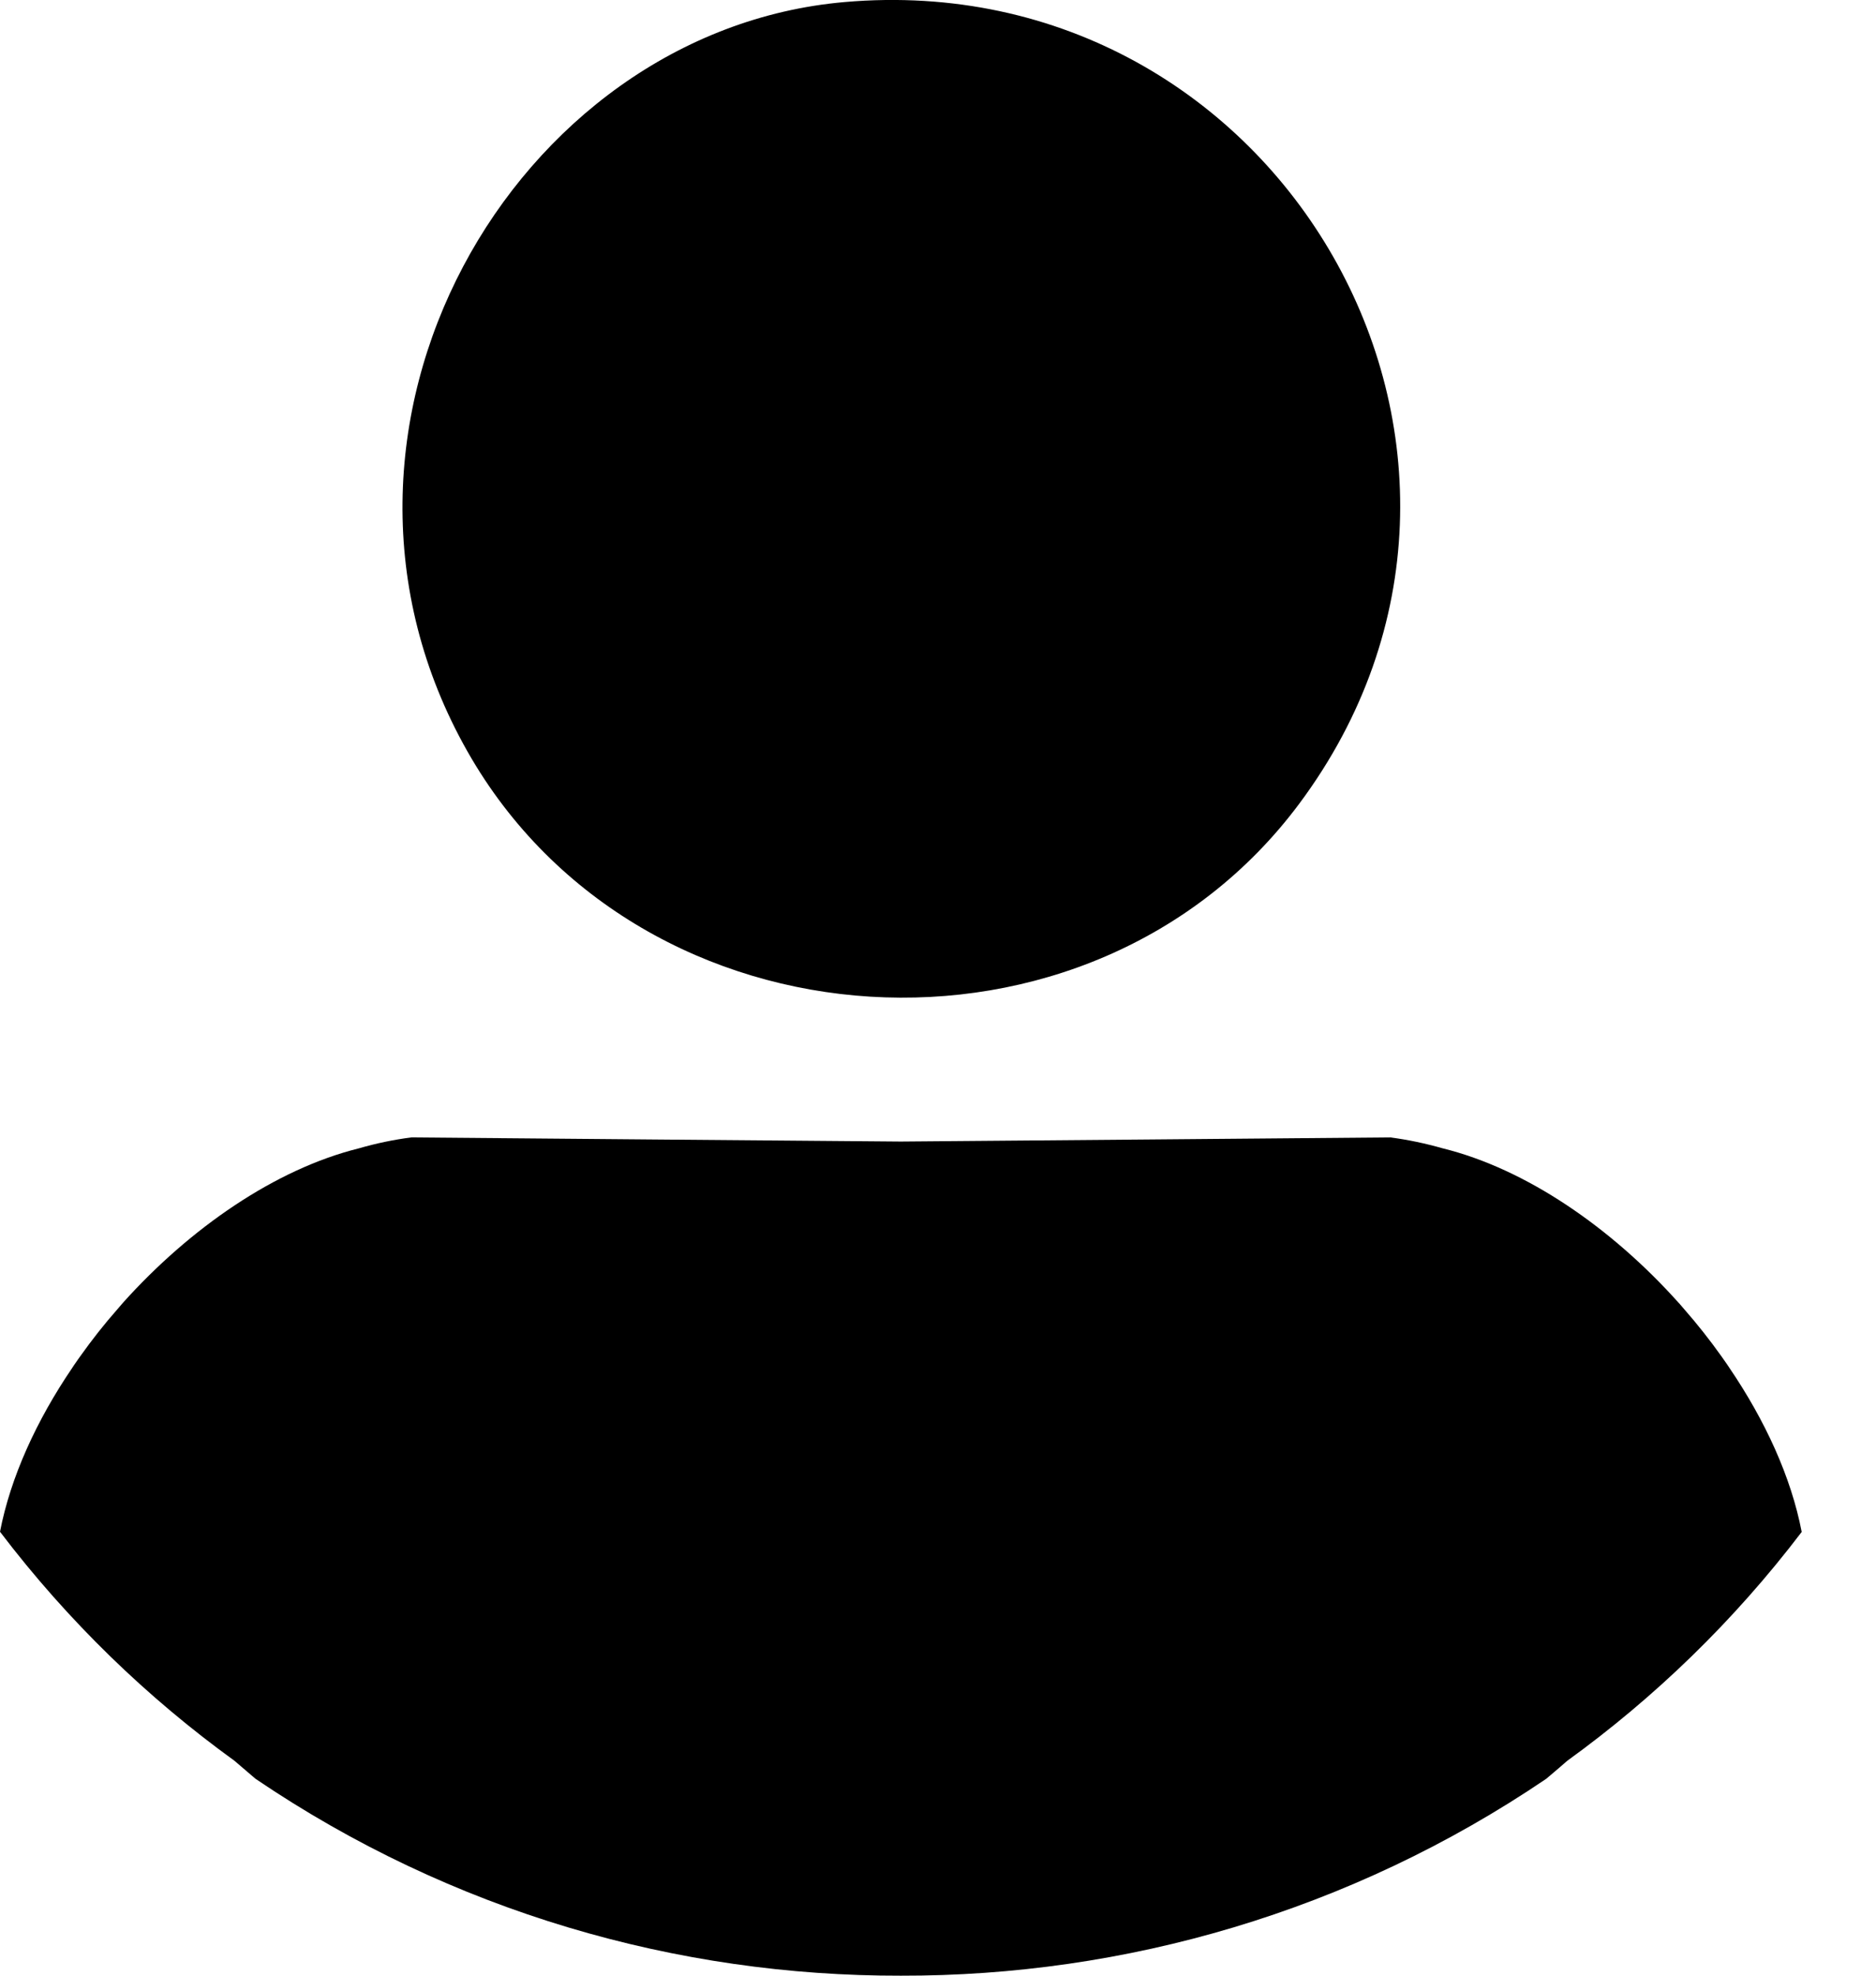 <svg width="19" height="20" viewBox="0 0 19 20" fill="none" xmlns="http://www.w3.org/2000/svg">
<path d="M8.552 0.021C12.963 -0.365 15.81 4.581 13.158 8.137C11.051 10.963 6.488 10.693 4.736 7.61C2.876 4.337 5.203 0.314 8.552 0.021Z" fill="black"/>
<path d="M18.247 15.506C18.141 14.954 17.878 14.38 17.514 13.845C17.502 13.828 17.491 13.809 17.478 13.792C17.464 13.772 17.45 13.752 17.436 13.732C17.318 13.566 17.19 13.404 17.054 13.249C17.037 13.23 17.021 13.211 17.005 13.192C17.003 13.189 17 13.188 16.998 13.185C16.32 12.429 15.458 11.834 14.613 11.625C14.437 11.575 14.258 11.537 14.08 11.514C12.428 11.528 10.775 11.543 9.123 11.556C7.471 11.543 5.818 11.528 4.166 11.514C3.988 11.537 3.81 11.574 3.634 11.625C2.789 11.835 1.927 12.43 1.248 13.185C1.247 13.188 1.244 13.189 1.242 13.192C1.226 13.21 1.209 13.23 1.193 13.249C1.056 13.404 0.929 13.566 0.811 13.732C0.797 13.752 0.782 13.772 0.769 13.792C0.756 13.809 0.745 13.827 0.733 13.845C0.369 14.38 0.107 14.954 0 15.506C0.69 16.413 1.492 17.186 2.374 17.824C2.427 17.87 2.49 17.924 2.588 18.007C4.579 19.356 6.863 20.005 9.124 20C11.386 20.005 13.67 19.355 15.66 18.007C15.758 17.924 15.822 17.87 15.874 17.824C16.756 17.186 17.559 16.413 18.249 15.506H18.247Z" fill="black"/>
</svg>
